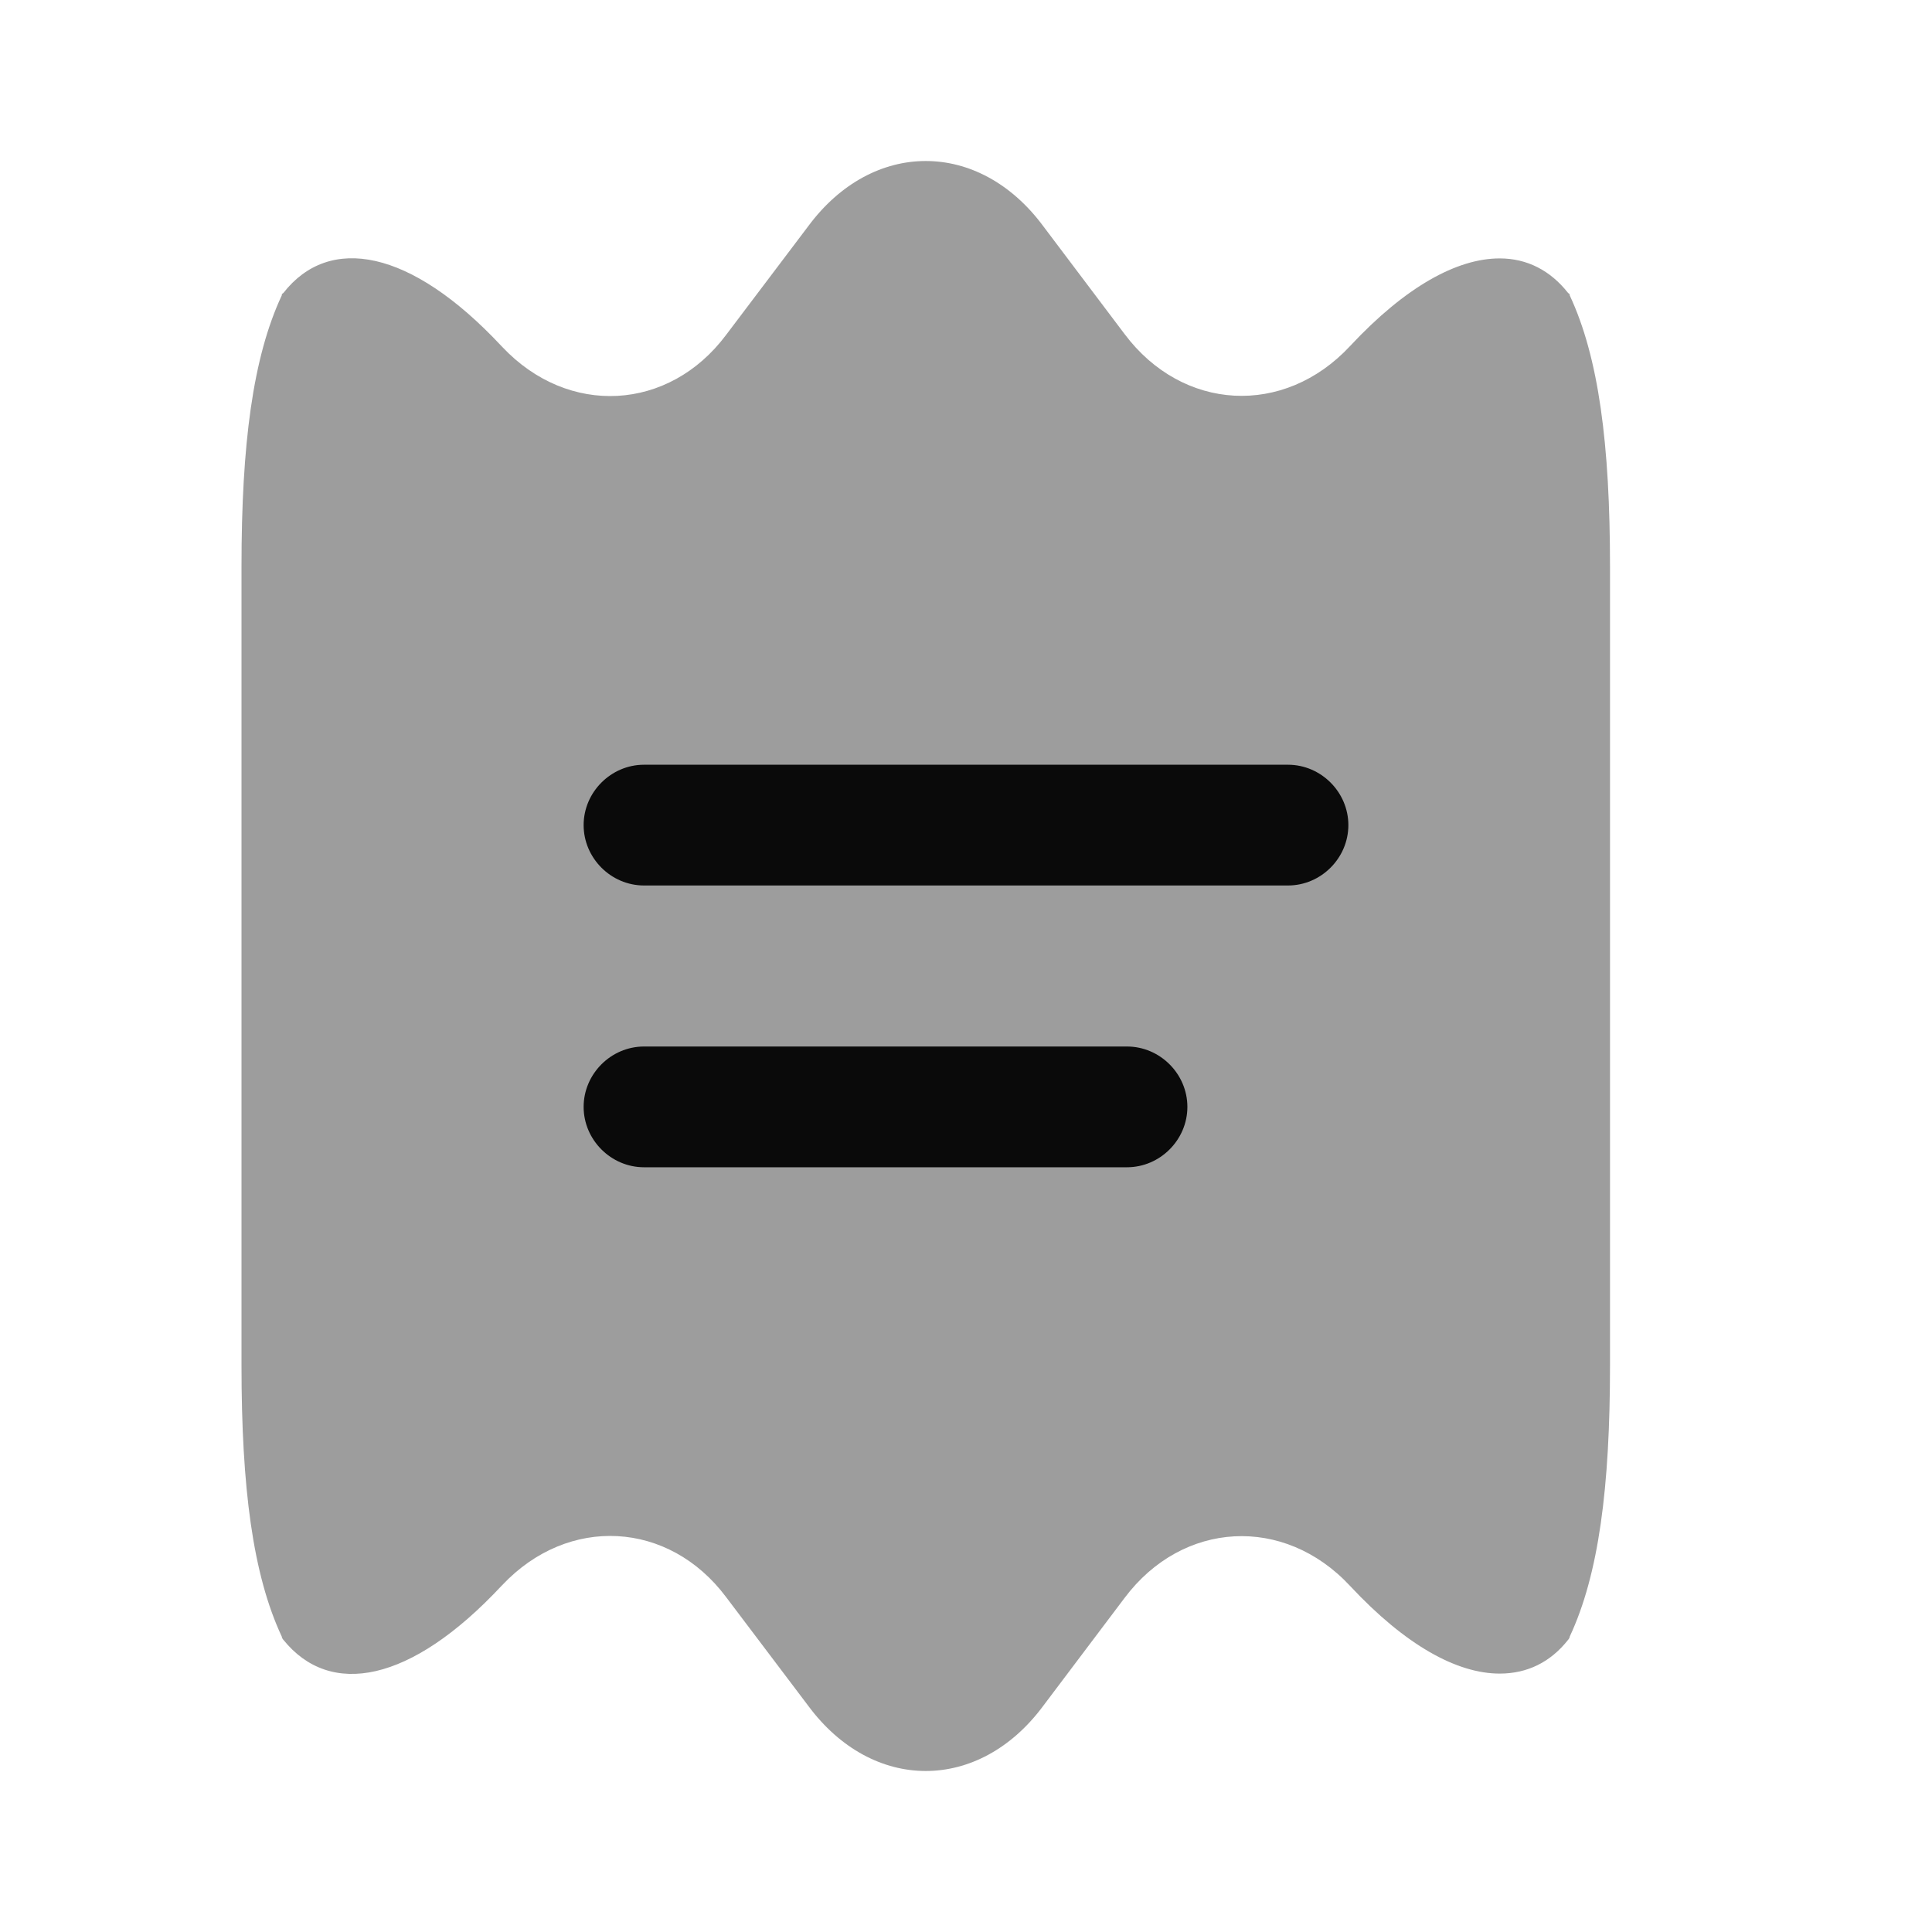 <svg width="80" height="80" viewBox="0 0 80 80" fill="none" xmlns="http://www.w3.org/2000/svg">
<path opacity="0.4" d="M66.667 23.466V56.533C66.667 61.6 66.2 65.2 65 67.766C65 67.8 64.967 67.867 64.933 67.9C64.2 68.833 63.233 69.3 62.1 69.3C60.333 69.3 58.2 68.133 55.9 65.666C53.167 62.733 48.967 62.967 46.567 66.166L43.2 70.633C41.867 72.433 40.1 73.333 38.333 73.333C36.567 73.333 34.8 72.433 33.467 70.633L30.067 66.133C27.7 62.967 23.533 62.733 20.8 65.633L20.767 65.666C17 69.7 13.667 70.3 11.733 67.9C11.7 67.867 11.667 67.8 11.667 67.766C10.467 65.2 10 61.6 10 56.533V23.466C10 18.4 10.467 14.8 11.667 12.233C11.667 12.2 11.667 12.166 11.733 12.133C13.633 9.7 17 10.3 20.767 14.333L20.8 14.367C23.533 17.267 27.7 17.033 30.067 13.867L33.467 9.367C34.8 7.566 36.567 6.667 38.333 6.667C40.1 6.667 41.867 7.566 43.2 9.367L46.567 13.833C48.967 17.033 53.167 17.267 55.9 14.333C58.2 11.867 60.333 10.7 62.1 10.7C63.233 10.7 64.2 11.2 64.933 12.133C65 12.166 65 12.2 65 12.233C66.2 14.8 66.667 18.4 66.667 23.466Z" fill="#0A0A0A"/>
<path d="M53.333 36.666H26.667C25.3 36.666 24.167 35.533 24.167 34.166C24.167 32.8 25.3 31.666 26.667 31.666H53.333C54.7 31.666 55.833 32.8 55.833 34.166C55.833 35.533 54.7 36.666 53.333 36.666Z" fill="#0A0A0A"/>
<path d="M46.667 48.334H26.667C25.3 48.334 24.167 47.2 24.167 45.834C24.167 44.467 25.3 43.334 26.667 43.334H46.667C48.033 43.334 49.167 44.467 49.167 45.834C49.167 47.2 48.033 48.334 46.667 48.334Z" fill="#0A0A0A"/>
</svg>

